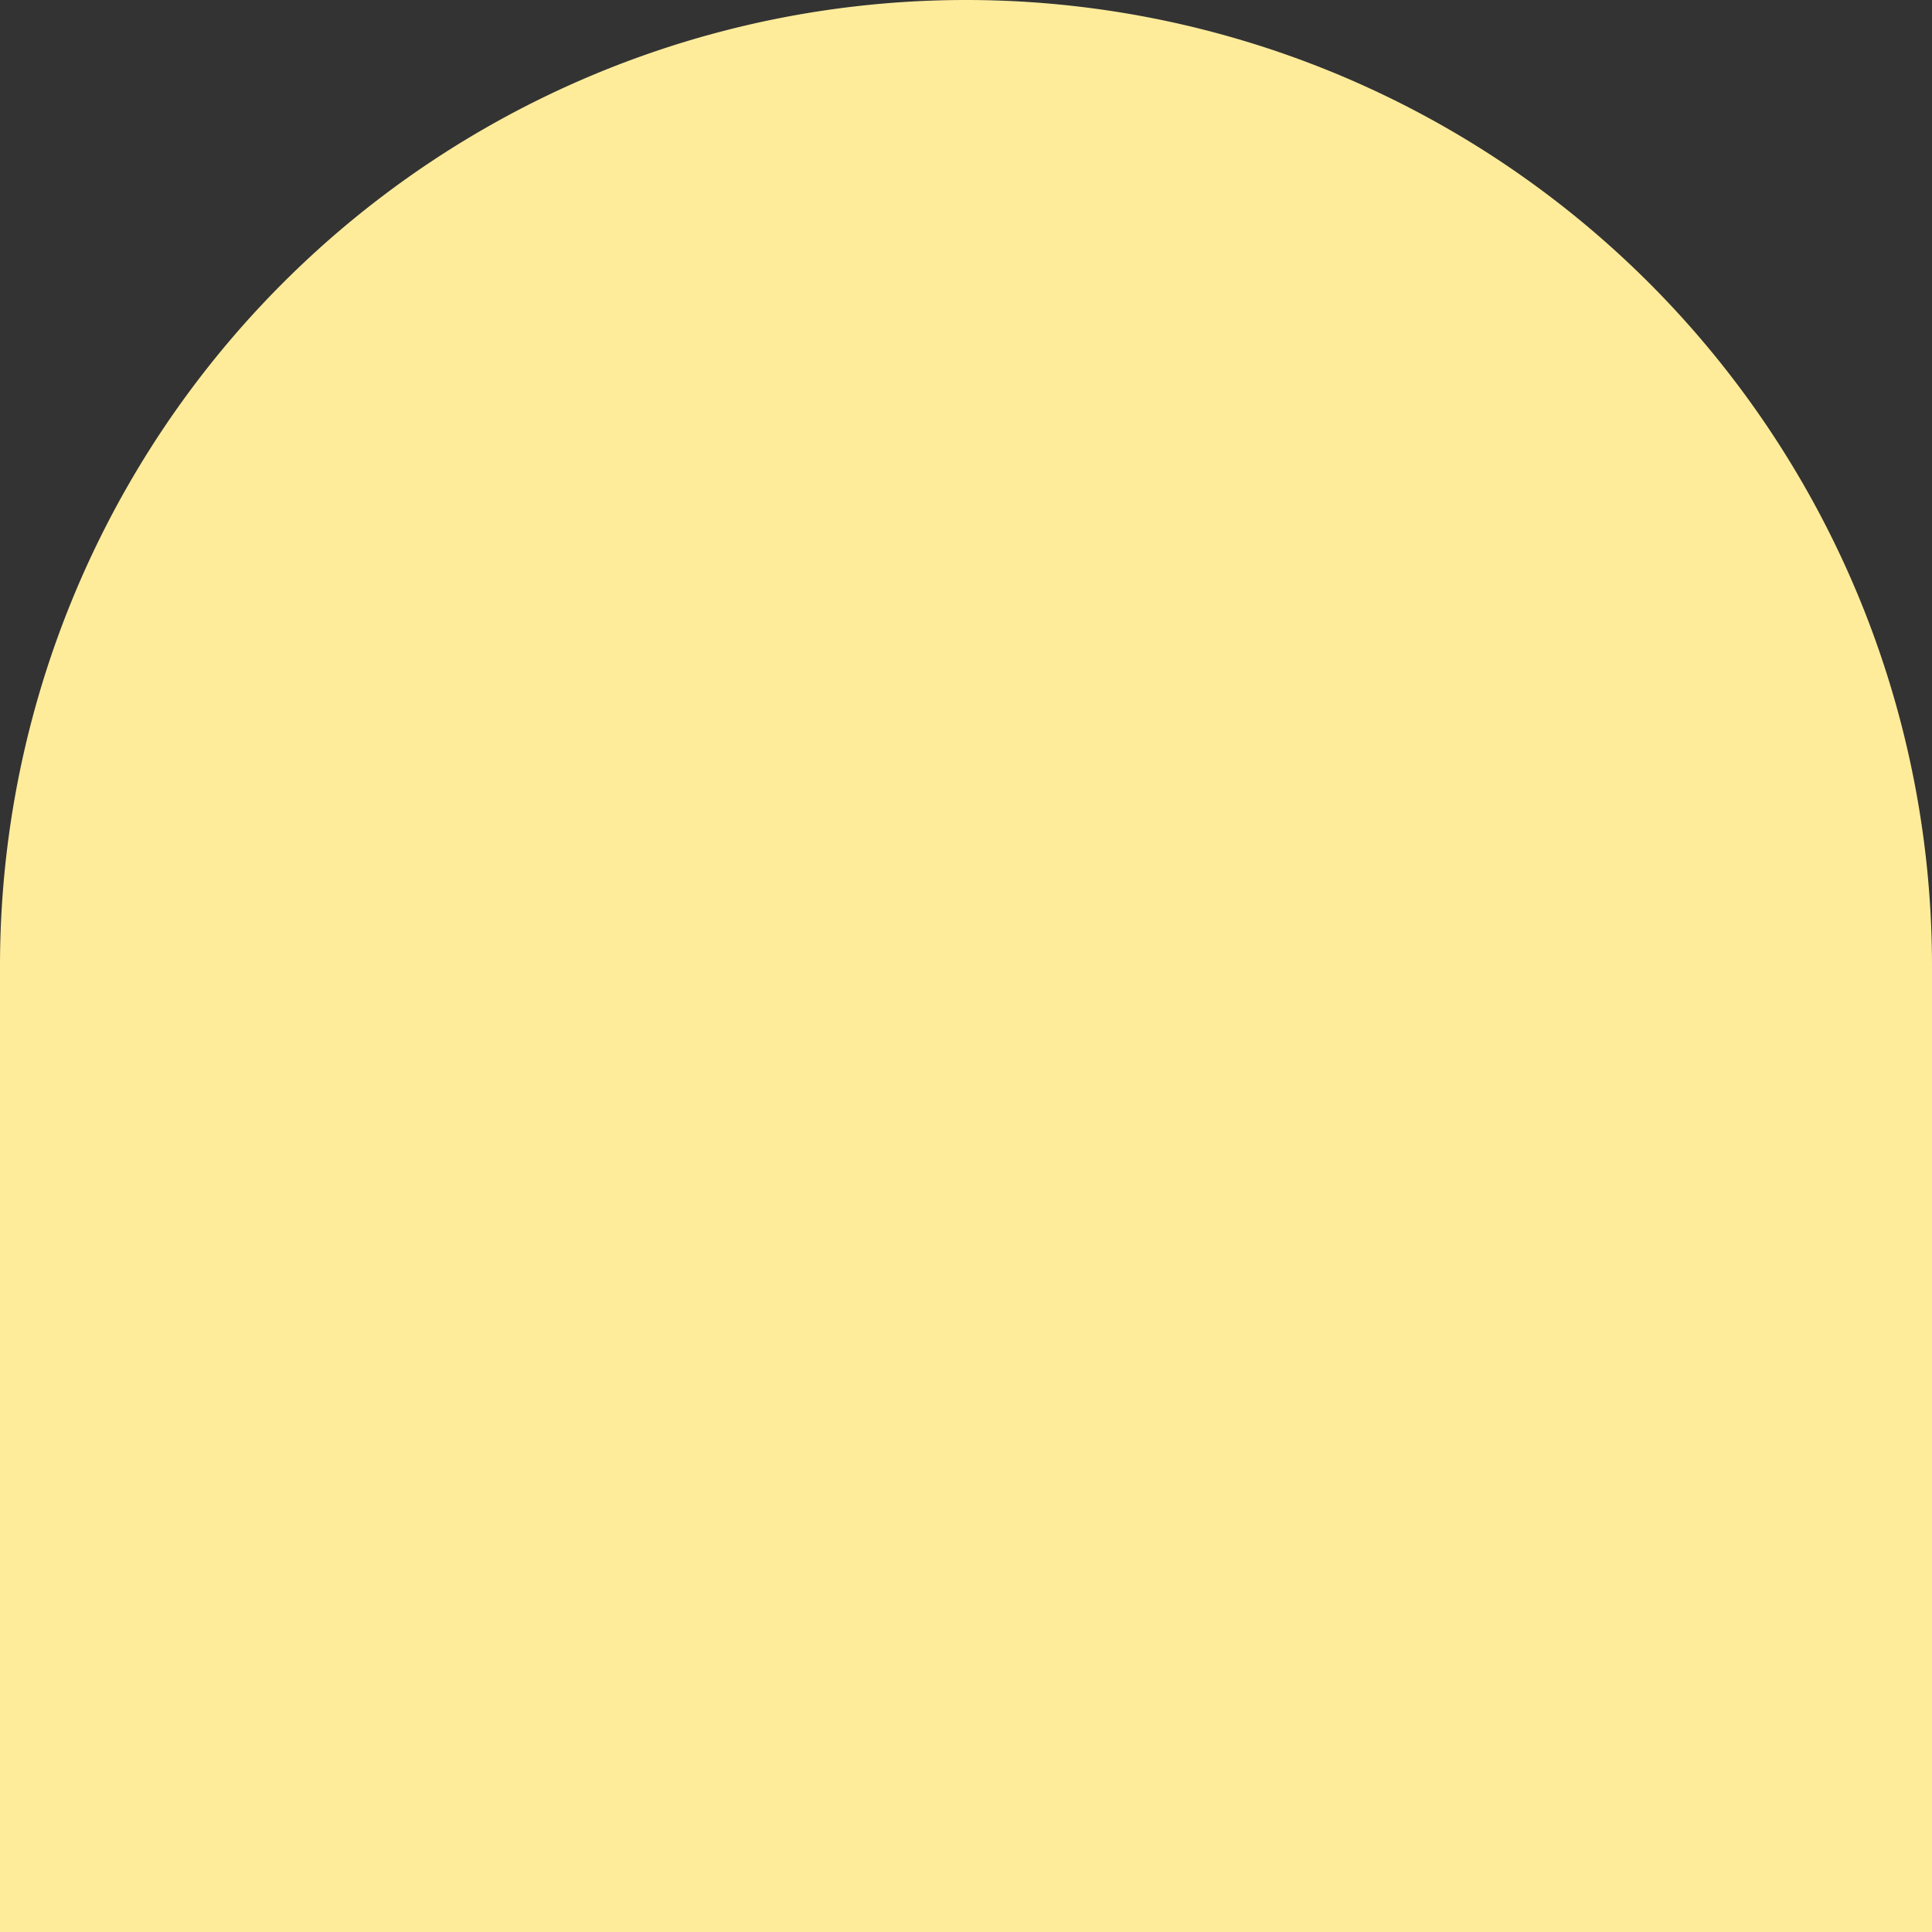 <svg xmlns="http://www.w3.org/2000/svg" width="360" height="360" viewBox="0 0 360 360">
  <rect x="0" y="0" width="360" height="360" fill="#333333" stroke="none"/>
  <path id="長方形_425" data-name="長方形 425" d="M180,0h0A180,180,0,0,1,360,180V360a0,0,0,0,1,0,0H0a0,0,0,0,1,0,0V180A180,180,0,0,1,180,0Z" fill="#ffec9b"/>
</svg>
